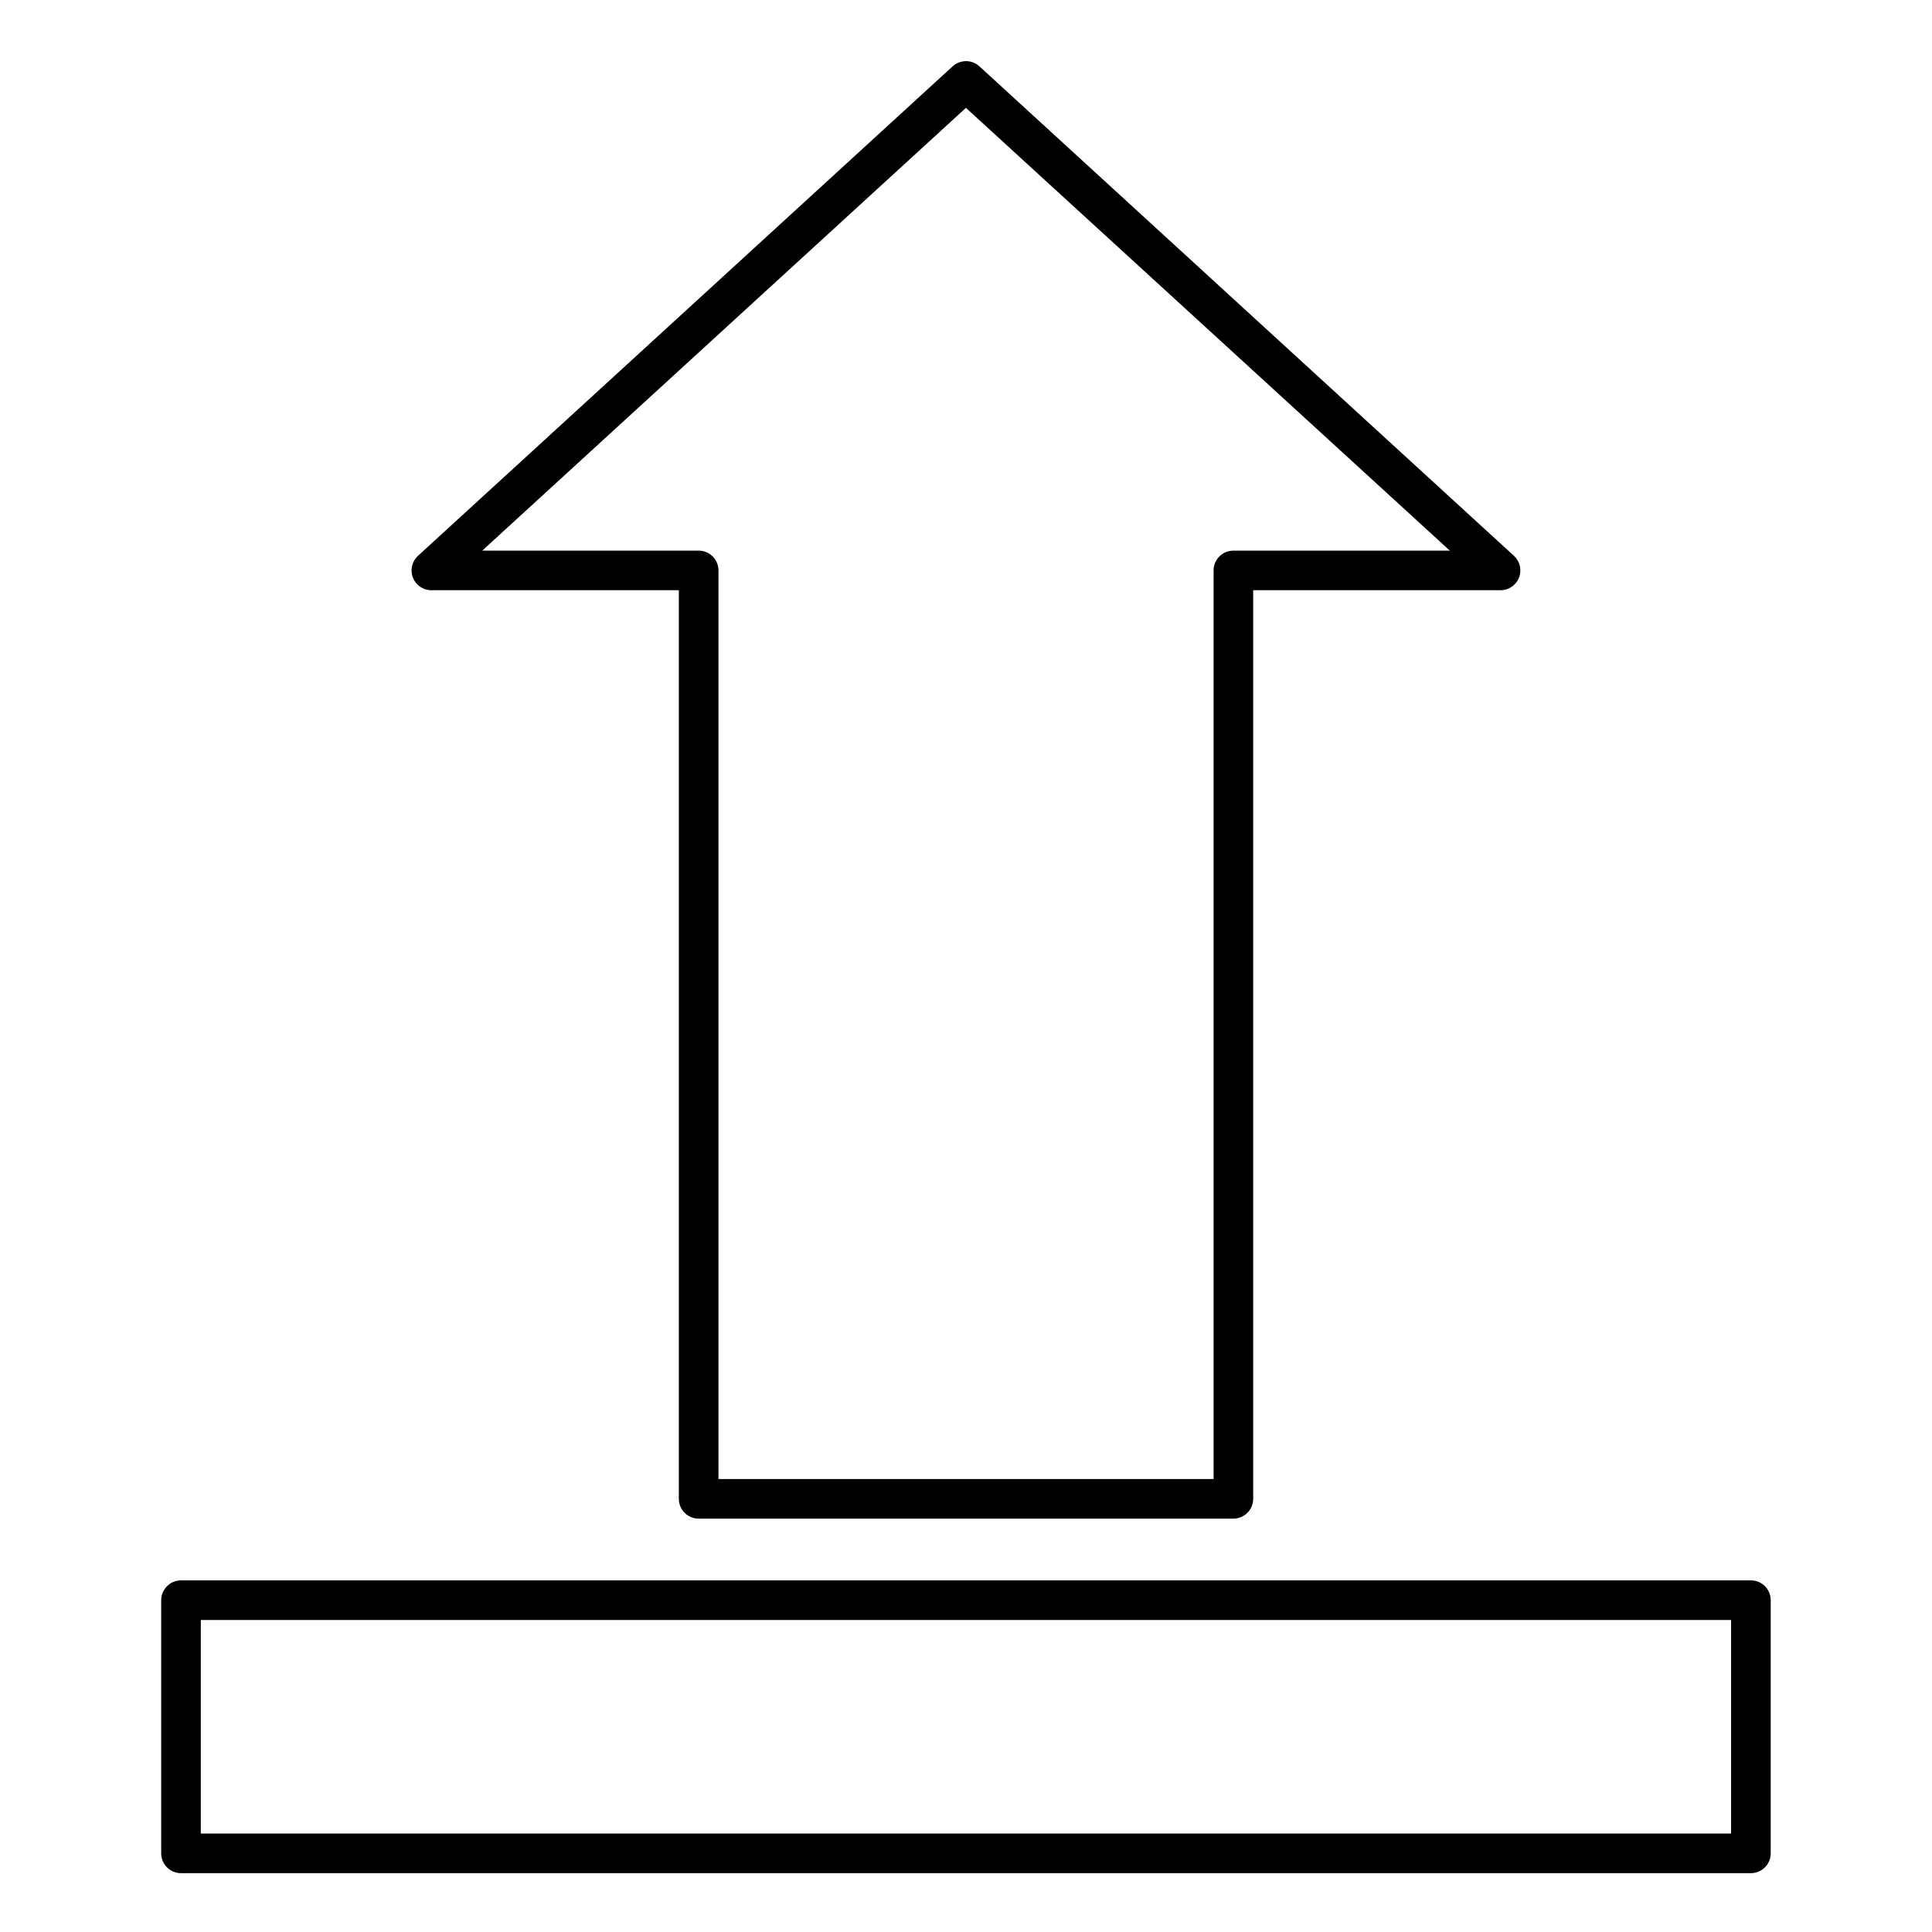 <?xml version="1.0" encoding="UTF-8"?>
<!-- Uploaded to: ICON Repo, www.iconrepo.com, Generator: ICON Repo Mixer Tools -->
<svg fill="#000000" width="800px" height="800px" version="1.1" viewBox="144 144 512 512" xmlns="http://www.w3.org/2000/svg">
 <path d="m399.92 160.2c-0.109 0.004-0.215 0.012-0.32 0.02-1.168 0.09-2.269 0.566-3.137 1.355l-141.71 129.74c-1.586 1.469-2.113 3.758-1.324 5.769 0.789 2.012 2.731 3.336 4.891 3.332h65.578v240.77c-0.004 1.402 0.551 2.746 1.543 3.734 0.992 0.992 2.336 1.543 3.738 1.535h141.66c1.398 0.004 2.742-0.547 3.731-1.535 0.992-0.992 1.543-2.336 1.539-3.734v-240.77h65.59c2.152-0.016 4.078-1.344 4.856-3.352 0.777-2.008 0.25-4.285-1.328-5.75l-141.68-129.74c-0.992-0.906-2.289-1.398-3.629-1.375zm0.059 12.383 128.24 117.34h-57.379c-2.883 0.012-5.215 2.348-5.227 5.231v240.81h-131.21v-240.81c-0.012-2.883-2.344-5.219-5.227-5.231h-57.379zm-207.99 390.23c-0.285 0.004-0.57 0.027-0.852 0.074-0.289 0.039-0.57 0.105-0.852 0.195-0.812 0.281-1.547 0.758-2.129 1.391-0.914 0.965-1.426 2.242-1.438 3.57v67.094c-0.004 1.398 0.551 2.742 1.539 3.734 0.988 0.988 2.332 1.539 3.731 1.535h416.04c2.898-0.012 5.238-2.371 5.227-5.269v-67.094c-0.012-2.883-2.344-5.219-5.227-5.231zm5.227 10.496h405.54v56.602h-405.54z"/>
</svg>